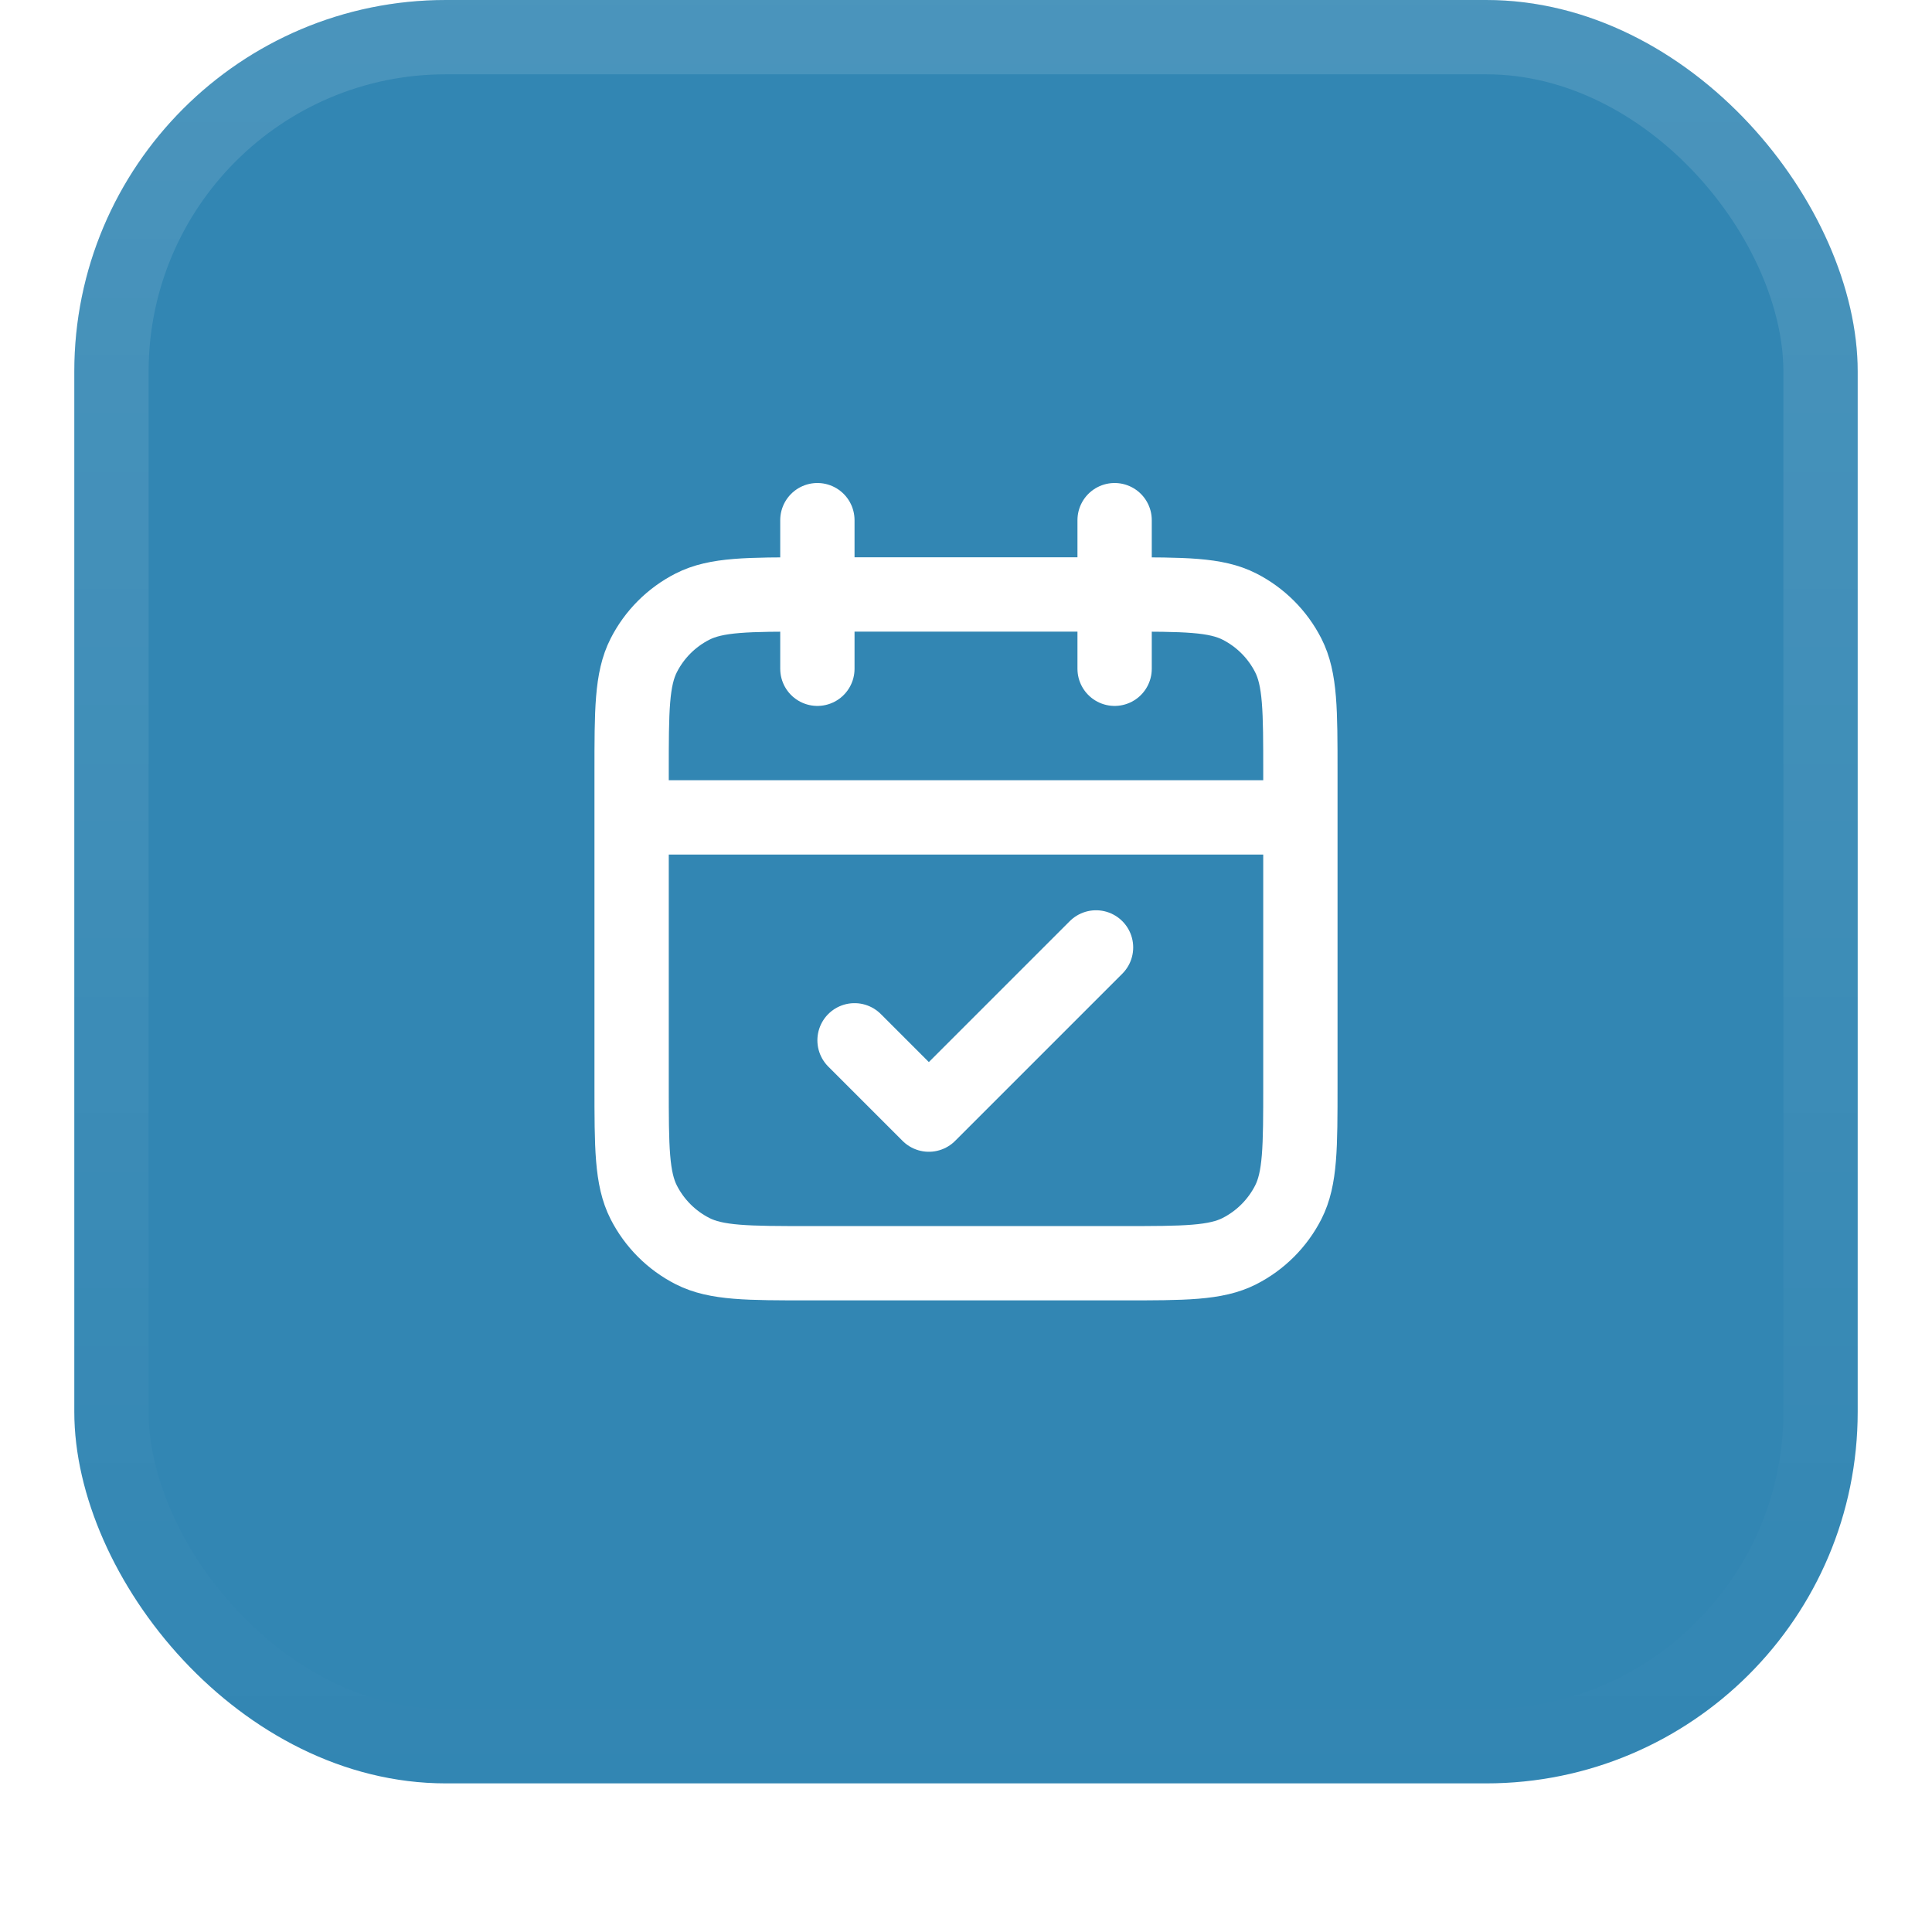 <svg width="52" height="52" viewBox="0 0 52 52" fill="none" xmlns="http://www.w3.org/2000/svg">
<g filter="url(#filter0_dii_3427_10175)">
<rect x="2" y="1" width="48" height="48" rx="10" fill="#3286B3"/>
<rect x="3" y="2" width="46" height="46" rx="9" stroke="url(#paint0_linear_3427_10175)" stroke-width="2"/>
<path d="M35 23H17M30 15V19M22 15V19M23 29L25 31L29.5 26.5M21.8 35H30.2C31.88 35 32.72 35 33.362 34.673C33.926 34.385 34.385 33.926 34.673 33.362C35 32.72 35 31.88 35 30.2V21.8C35 20.12 35 19.28 34.673 18.638C34.385 18.073 33.926 17.615 33.362 17.327C32.72 17 31.88 17 30.2 17H21.8C20.12 17 19.28 17 18.638 17.327C18.073 17.615 17.615 18.073 17.327 18.638C17 19.28 17 20.12 17 21.8V30.2C17 31.88 17 32.72 17.327 33.362C17.615 33.926 18.073 34.385 18.638 34.673C19.28 35 20.12 35 21.8 35Z" stroke="white" stroke-width="2" stroke-linecap="round" stroke-linejoin="round"/>
</g>
<defs>
<filter id="filter0_dii_3427_10175" x="0" y="0" width="52" height="52" filterUnits="userSpaceOnUse" color-interpolation-filters="sRGB">
<feFlood flood-opacity="0" result="BackgroundImageFix"/>
<feColorMatrix in="SourceAlpha" type="matrix" values="0 0 0 0 0 0 0 0 0 0 0 0 0 0 0 0 0 0 127 0" result="hardAlpha"/>
<feOffset dy="1"/>
<feGaussianBlur stdDeviation="1"/>
<feColorMatrix type="matrix" values="0 0 0 0 0.039 0 0 0 0 0.051 0 0 0 0 0.071 0 0 0 0.05 0"/>
<feBlend mode="normal" in2="BackgroundImageFix" result="effect1_dropShadow_3427_10175"/>
<feBlend mode="normal" in="SourceGraphic" in2="effect1_dropShadow_3427_10175" result="shape"/>
<feColorMatrix in="SourceAlpha" type="matrix" values="0 0 0 0 0 0 0 0 0 0 0 0 0 0 0 0 0 0 127 0" result="hardAlpha"/>
<feOffset dy="-2"/>
<feComposite in2="hardAlpha" operator="arithmetic" k2="-1" k3="1"/>
<feColorMatrix type="matrix" values="0 0 0 0 0.039 0 0 0 0 0.05 0 0 0 0 0.071 0 0 0 0.05 0"/>
<feBlend mode="normal" in2="shape" result="effect2_innerShadow_3427_10175"/>
<feColorMatrix in="SourceAlpha" type="matrix" values="0 0 0 0 0 0 0 0 0 0 0 0 0 0 0 0 0 0 127 0" result="hardAlpha"/>
<feMorphology radius="1" operator="erode" in="SourceAlpha" result="effect3_innerShadow_3427_10175"/>
<feOffset/>
<feComposite in2="hardAlpha" operator="arithmetic" k2="-1" k3="1"/>
<feColorMatrix type="matrix" values="0 0 0 0 0.039 0 0 0 0 0.05 0 0 0 0 0.071 0 0 0 0.18 0"/>
<feBlend mode="normal" in2="effect2_innerShadow_3427_10175" result="effect3_innerShadow_3427_10175"/>
</filter>
<linearGradient id="paint0_linear_3427_10175" x1="26" y1="1" x2="26" y2="49" gradientUnits="userSpaceOnUse">
<stop stop-color="white" stop-opacity="0.12"/>
<stop offset="1" stop-color="white" stop-opacity="0"/>
</linearGradient>
</defs>
</svg>
